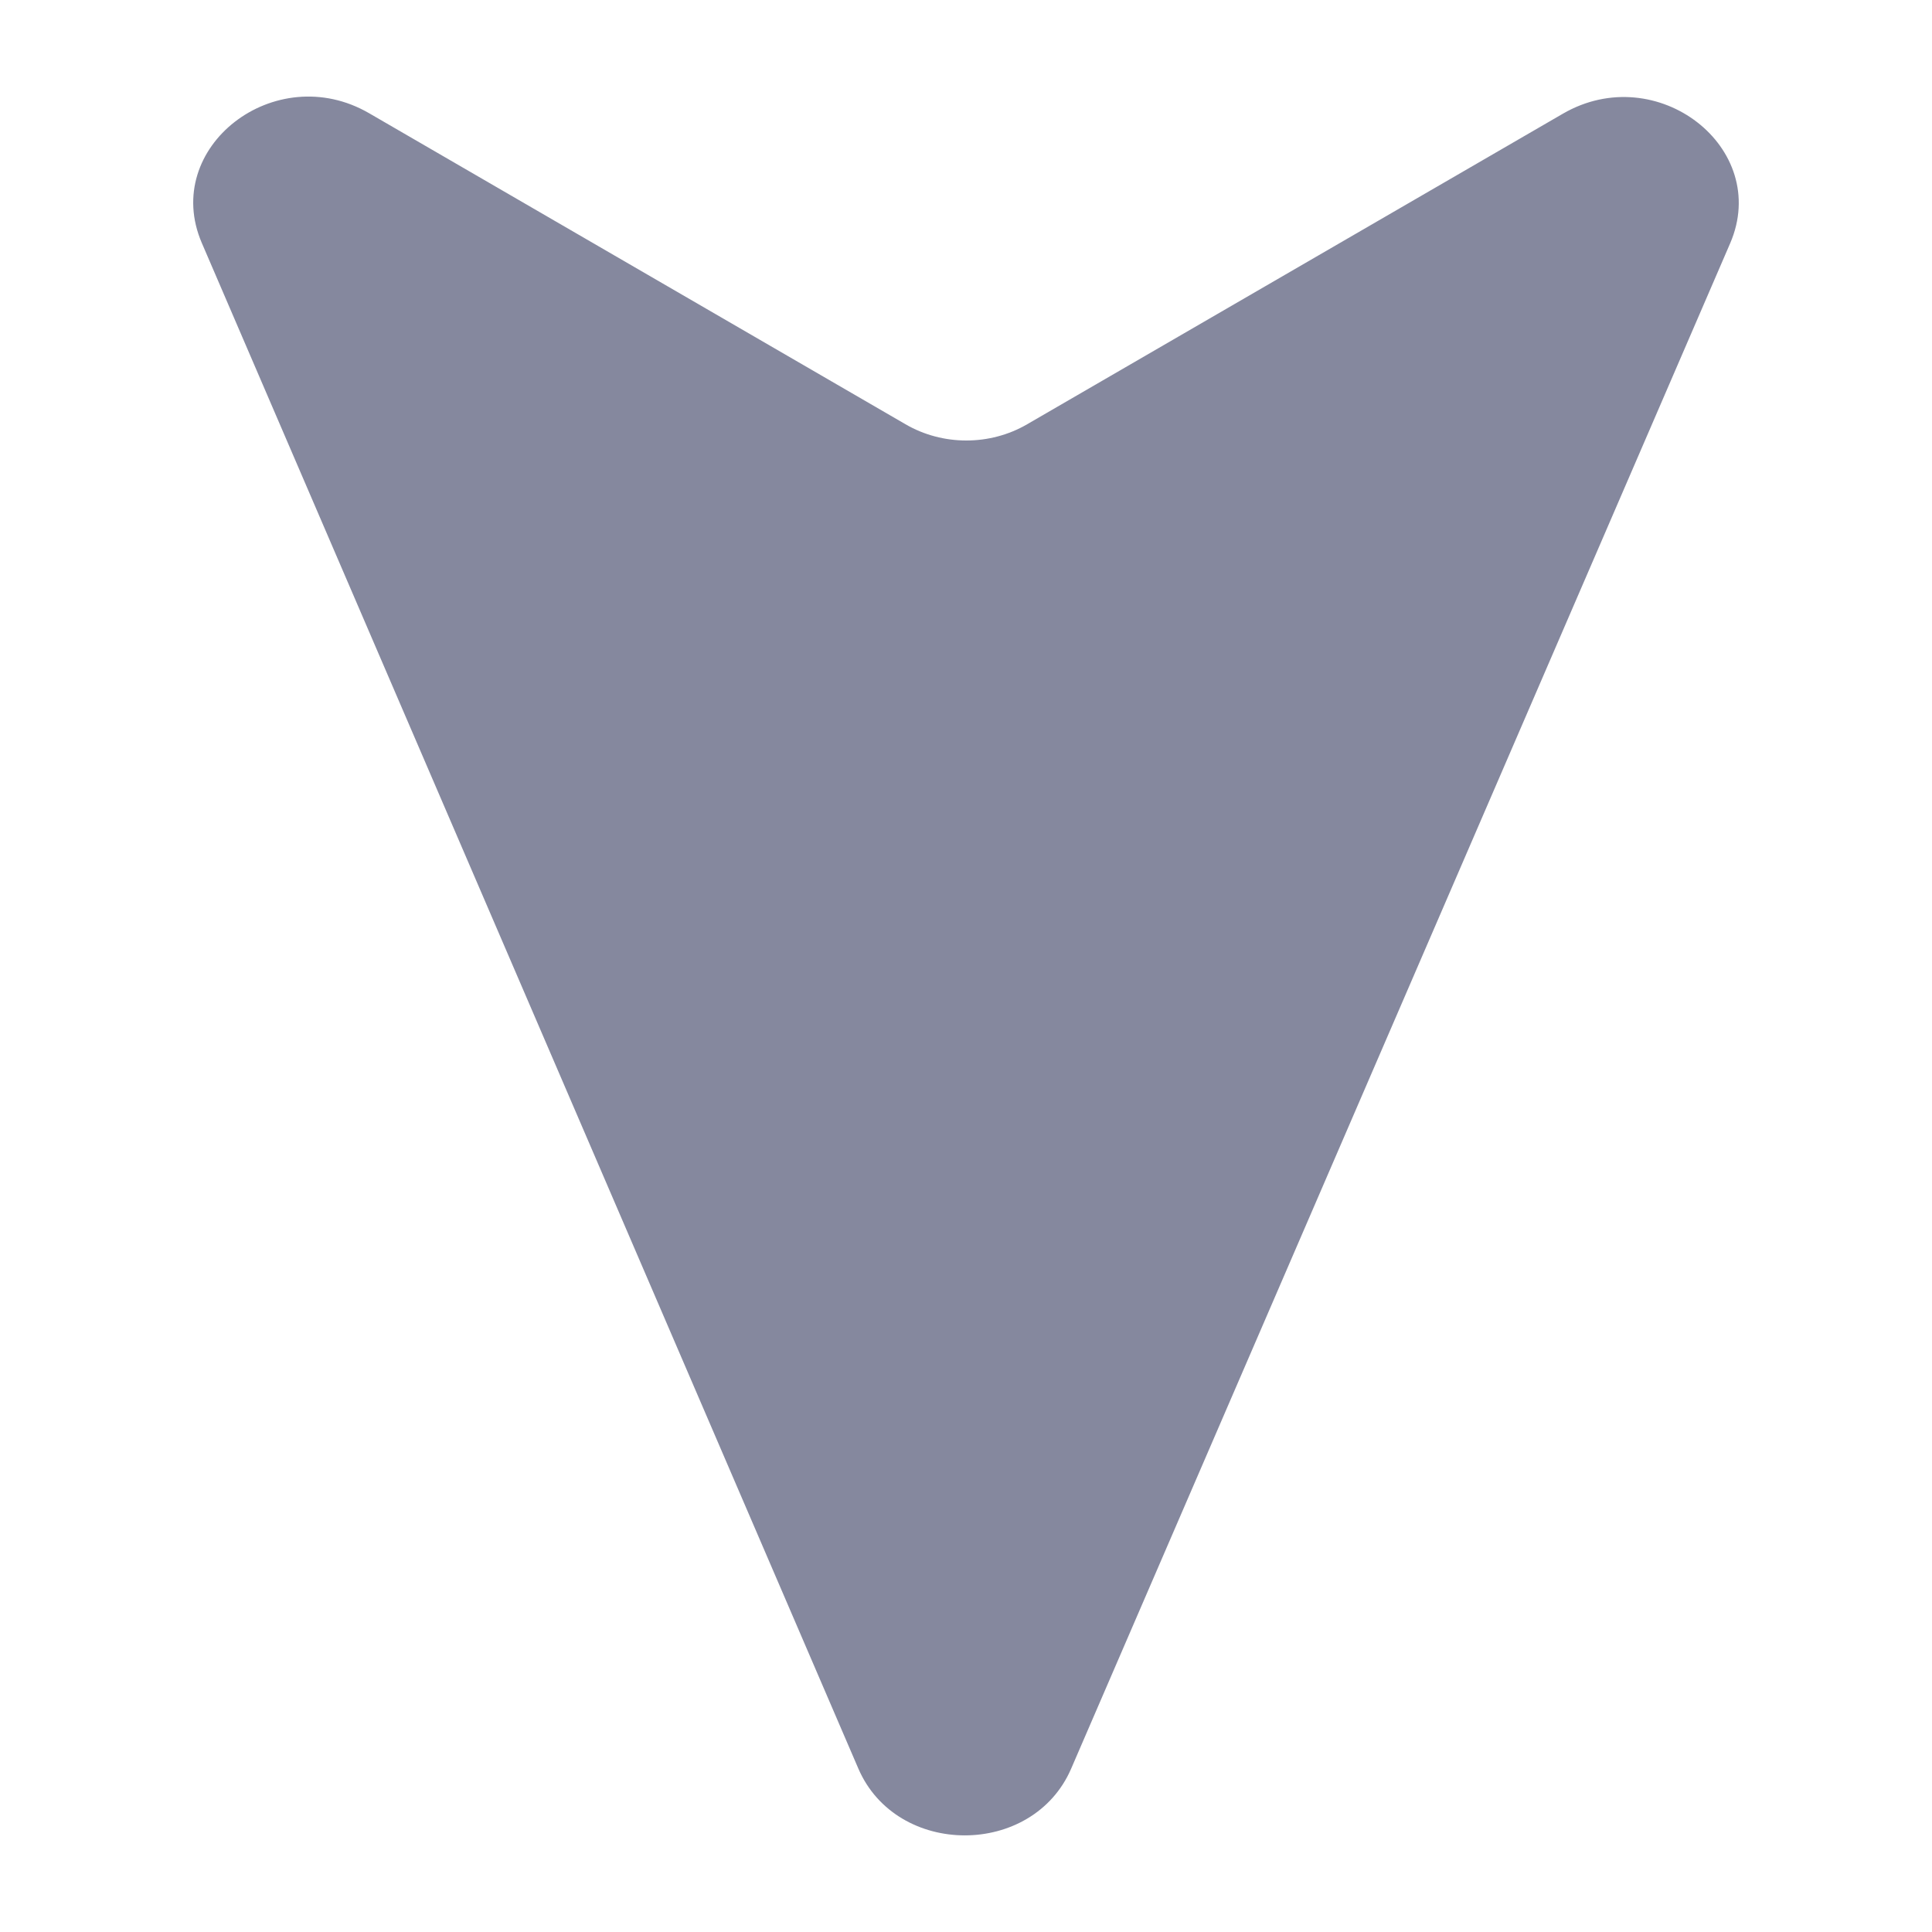 <svg width="20" height="20" viewBox="0 0 20 20" fill="none" xmlns="http://www.w3.org/2000/svg">
<path d="M17.91 2.52C18.337 1.531 17.153 0.612 16.179 1.177L10.633 4.392C10.248 4.616 9.759 4.616 9.374 4.392L3.821 1.172C2.848 0.608 1.664 1.526 2.089 2.515L8.885 18.307C9.282 19.23 10.691 19.231 11.089 18.308L17.91 2.52Z" fill="#85889E"/>
</svg>
